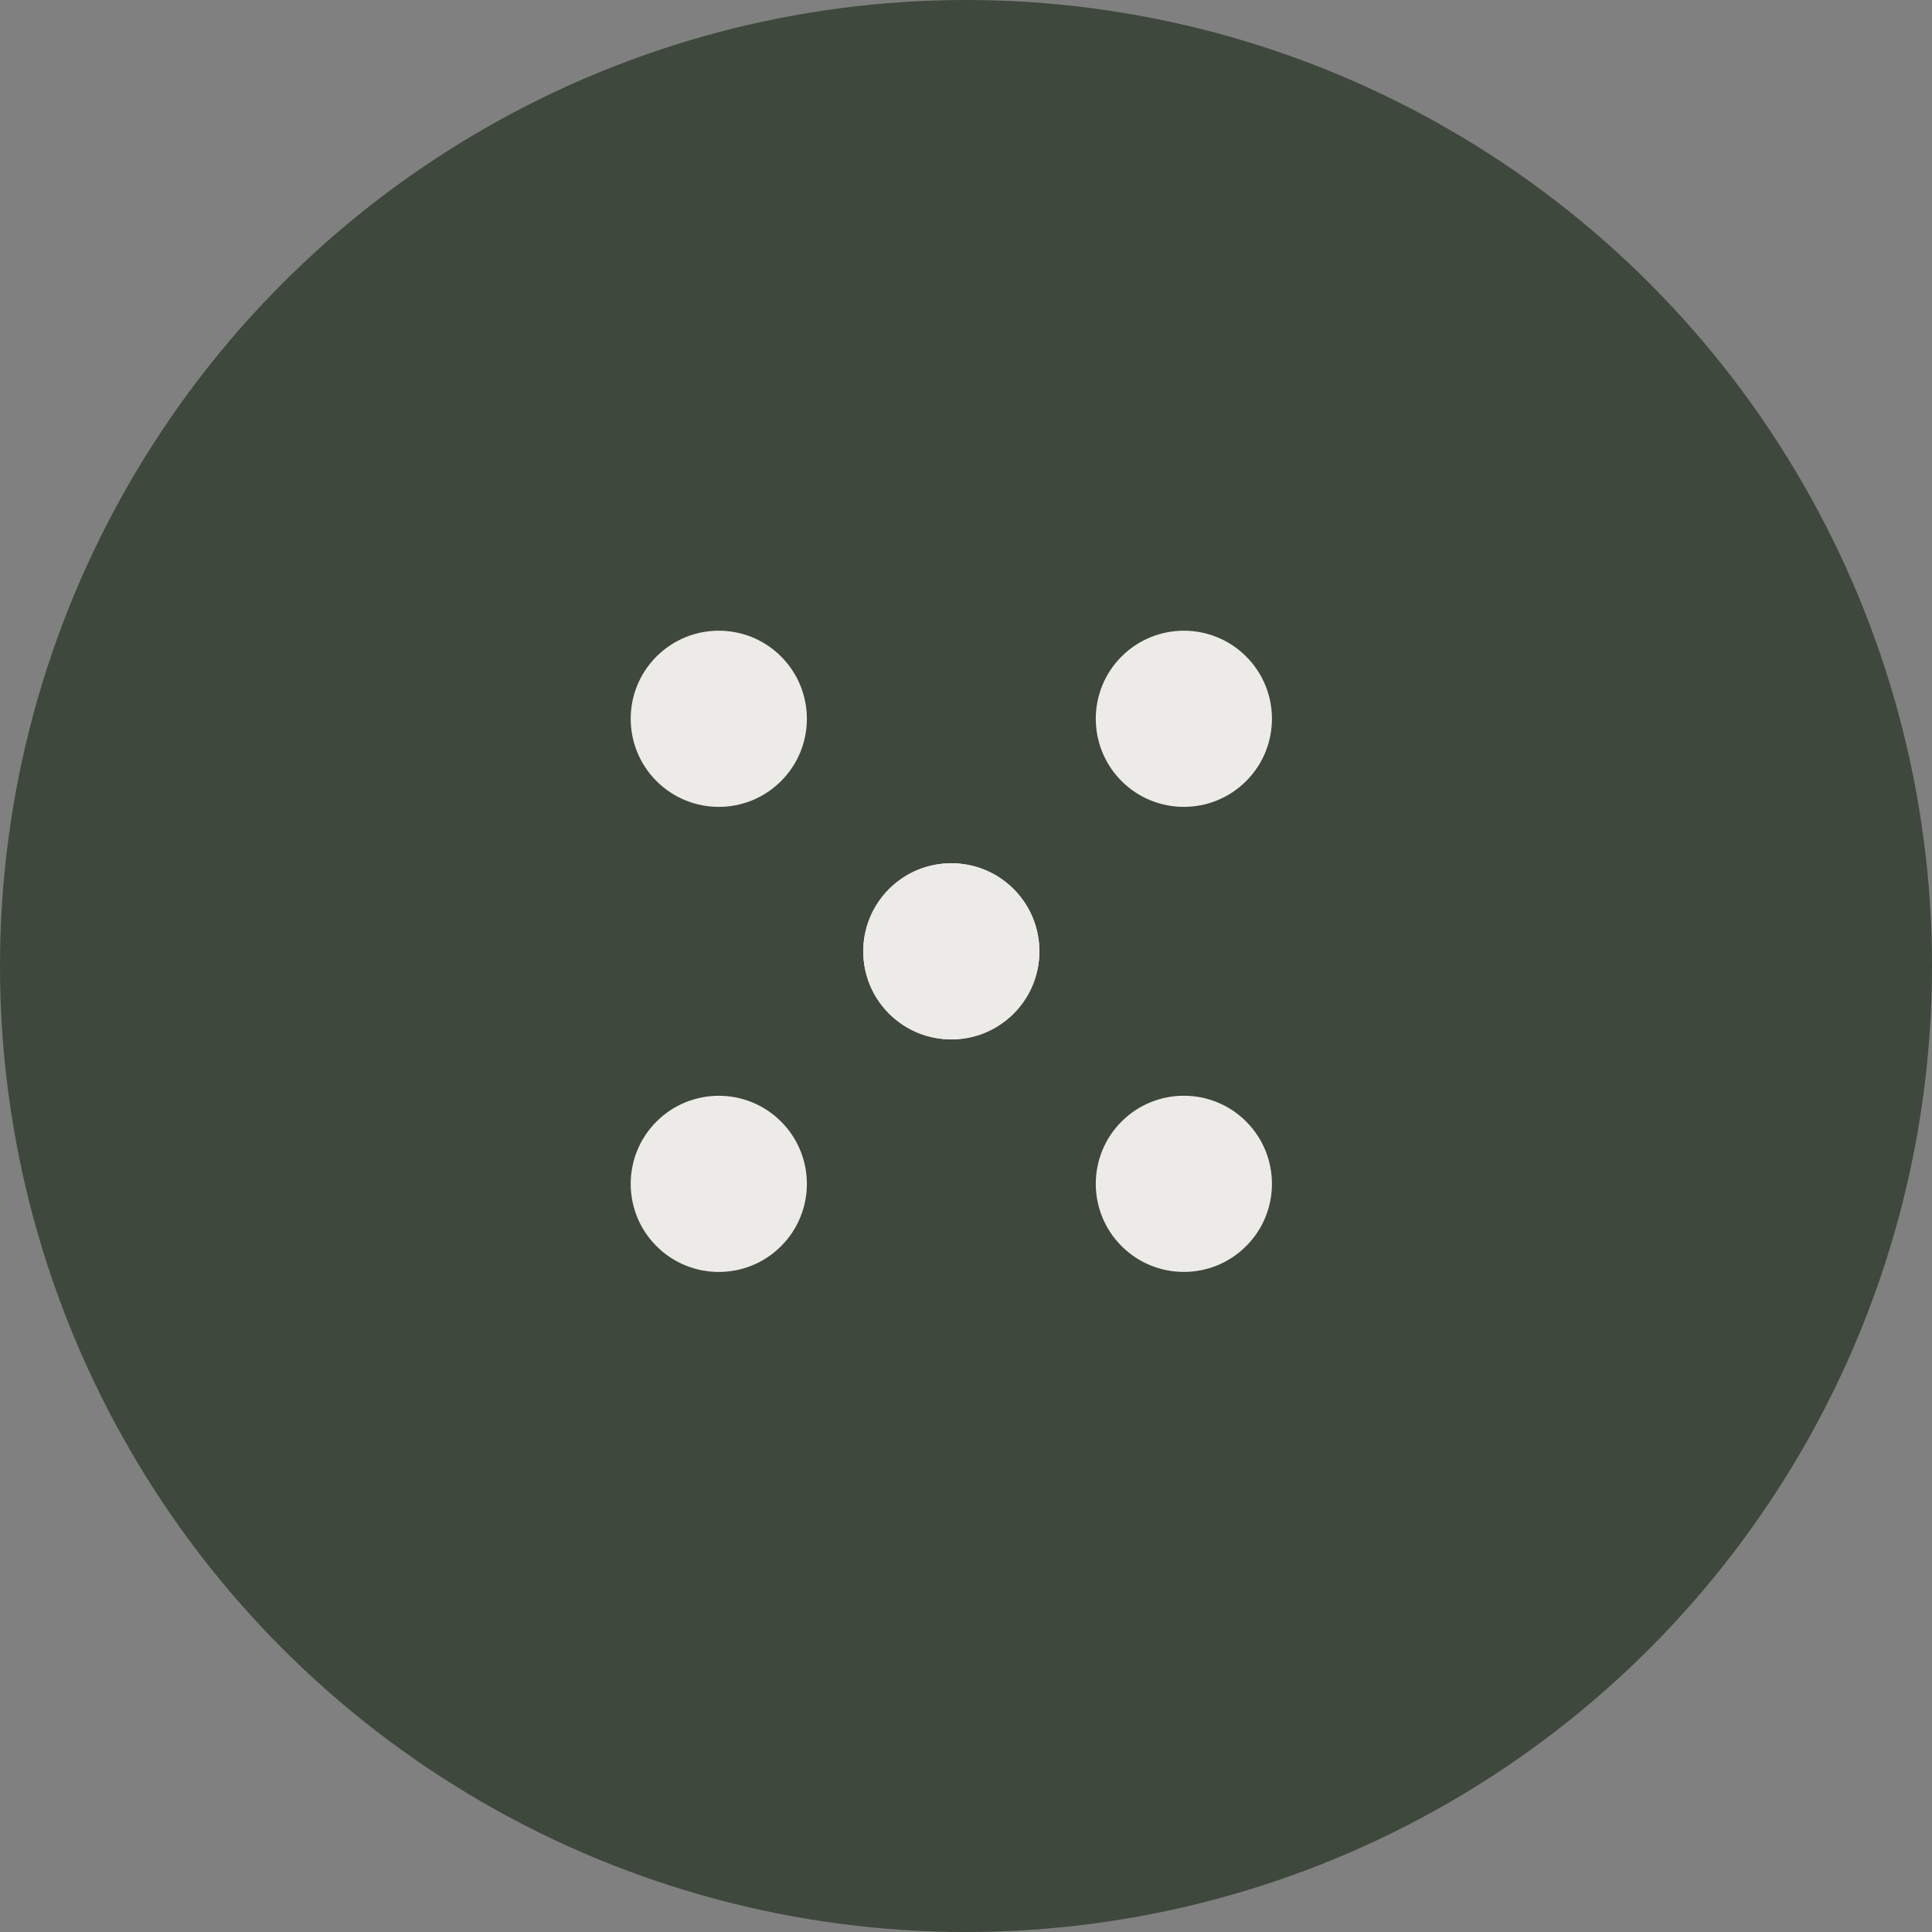 <?xml version="1.0" encoding="UTF-8"?> <svg xmlns="http://www.w3.org/2000/svg" width="47" height="47" viewBox="0 0 47 47" fill="none"><rect x="0" y="0" width="47" height="47" fill="#808080" stroke="none"/> <ellipse cx="23.5" cy="23.5" rx="23.5" ry="23.5" transform="rotate(-180 23.5 23.5)" fill="#3E483C"></ellipse> <circle cx="17.486" cy="17.486" r="2.143" transform="rotate(45 17.486 17.486)" fill="#EDEBE7"></circle> <circle cx="23.143" cy="23.143" r="2.143" transform="rotate(45 23.143 23.143)" fill="#EDEBE7"></circle> <circle cx="28.8" cy="28.799" r="2.143" transform="rotate(45 28.8 28.799)" fill="#EDEBE7"></circle> <circle cx="17.486" cy="28.8" r="2.143" transform="rotate(-45 17.486 28.8)" fill="#EDEBE7"></circle> <circle cx="23.143" cy="23.143" r="2.143" transform="rotate(-45 23.143 23.143)" fill="#EDEBE7"></circle> <circle cx="28.8" cy="17.486" r="2.143" transform="rotate(-45 28.8 17.486)" fill="#EDEBE7"></circle> </svg> 
